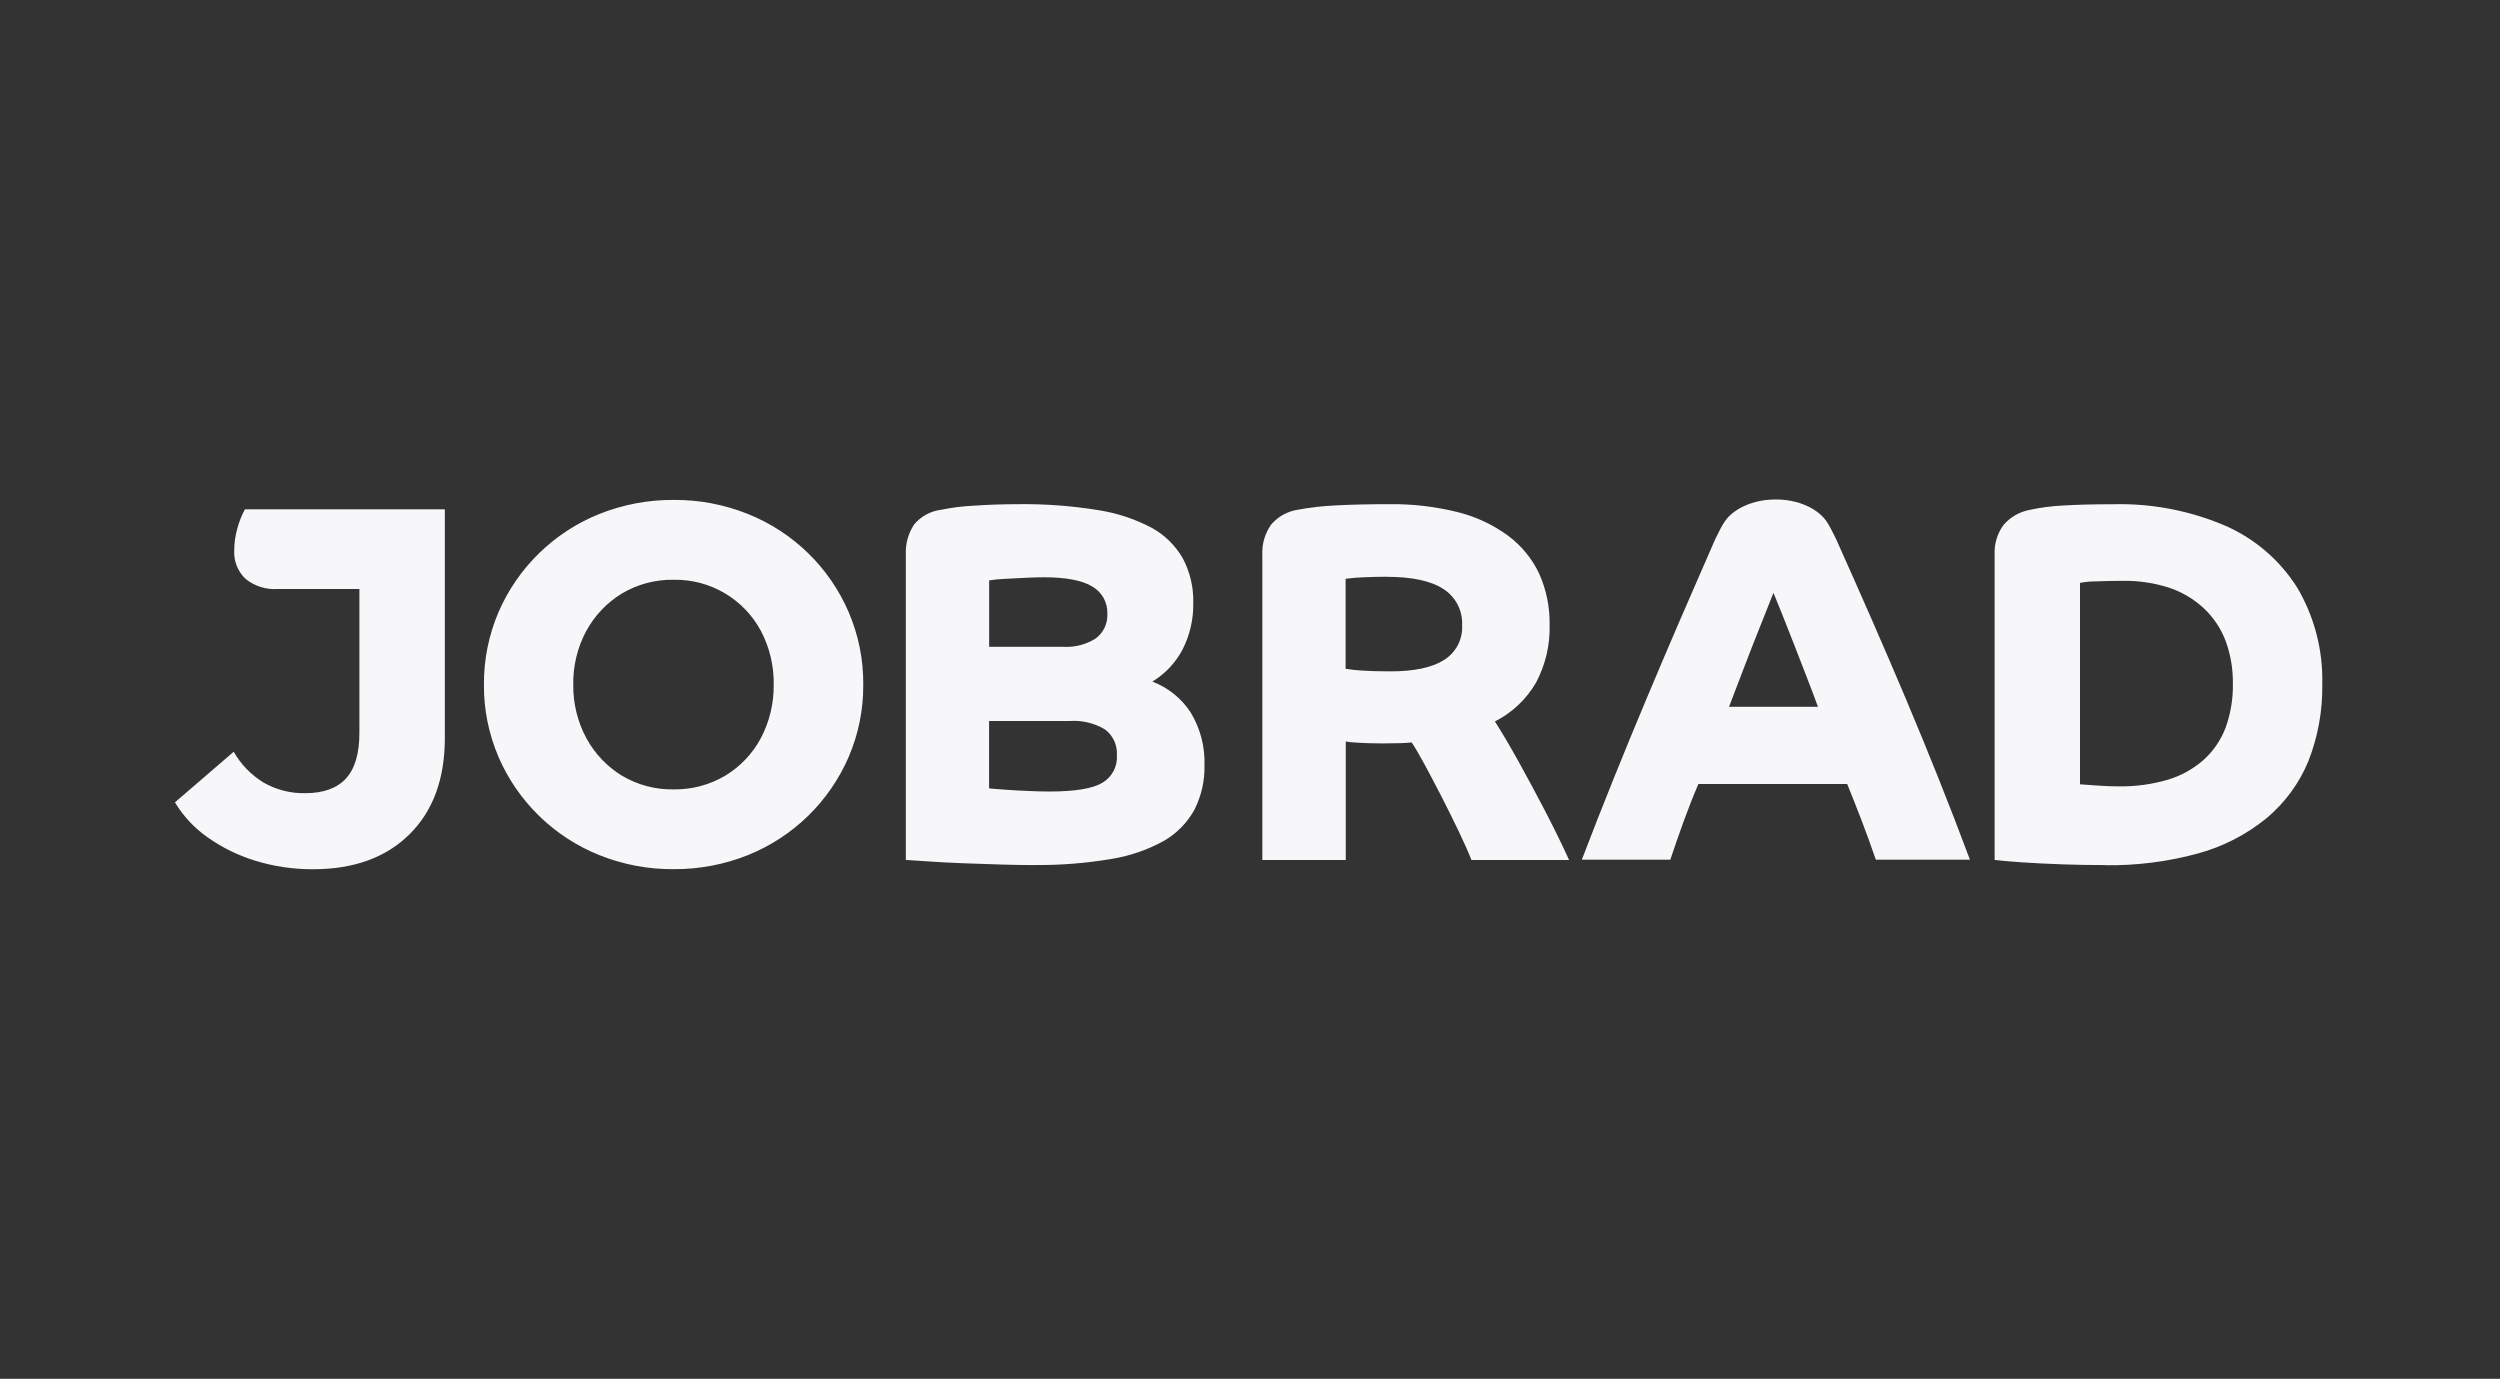 <?xml version="1.0" encoding="UTF-8"?> <svg xmlns="http://www.w3.org/2000/svg" width="330" height="182" viewBox="0 0 330 182" fill="none"><rect x="0" y="0" width="330" height="182" fill="#333333" stroke="none"/><path fill-rule="evenodd" clip-rule="evenodd" d="M137.79 76.2C137.13 76.2 136.34 76.22 135.36 76.27C134.41 76.32 133.5 76.36 132.63 76.41C131.94 76.44 131.25 76.5 130.57 76.61V85.38H140.36C141.87 85.47 143.37 85.08 144.65 84.27C145.67 83.5 146.24 82.27 146.17 81C146.22 79.53 145.46 78.15 144.18 77.42C142.86 76.61 140.71 76.2 137.8 76.2H137.79ZM183.09 76.13C182.11 76.13 181.08 76.15 180.02 76.2C179.22 76.22 178.42 76.29 177.62 76.4V88.28C178.36 88.4 179.1 88.48 179.85 88.52C180.83 88.59 182.08 88.62 183.56 88.62C186.69 88.62 189.08 88.11 190.64 87.1C192.19 86.12 193.1 84.38 193 82.55C193.1 80.62 192.15 78.78 190.52 77.74C188.87 76.67 186.37 76.14 183.08 76.14L183.09 76.13ZM234.1 78.25C233.72 79.24 233.19 80.56 232.41 82.5C231.72 84.22 231 86.05 230.22 88.1C229.43 90.17 228.77 91.87 228.23 93.3H239.97C239.57 92.2 239.1 90.94 238.52 89.45C237.97 88.05 237.41 86.59 236.83 85.1C236.27 83.65 235.74 82.3 235.25 81.09C234.71 79.75 234.35 78.88 234.1 78.26V78.25ZM280.22 76.67C279.13 76.67 277.96 76.69 276.75 76.74C276.01 76.74 275.28 76.8 274.56 76.94V103.53C275.14 103.57 275.91 103.63 276.96 103.7C277.92 103.77 278.84 103.8 279.69 103.8C281.87 103.83 284.04 103.54 286.13 102.93C287.88 102.41 289.49 101.52 290.86 100.32C292.15 99.16 293.15 97.7 293.77 96.08C294.44 94.23 294.77 92.27 294.74 90.3C294.77 88.35 294.45 86.42 293.78 84.59C293.16 82.95 292.17 81.48 290.89 80.28C289.57 79.06 288.01 78.13 286.3 77.57C284.34 76.94 282.29 76.64 280.23 76.67H280.22ZM88.9 76.53C86.5 76.49 84.14 77.12 82.08 78.35C80.11 79.55 78.5 81.25 77.39 83.28C76.22 85.46 75.63 87.9 75.67 90.37C75.64 92.83 76.23 95.26 77.39 97.42C78.49 99.46 80.11 101.17 82.08 102.38C84.14 103.61 86.5 104.24 88.9 104.2C91.31 104.24 93.68 103.61 95.75 102.38C97.73 101.18 99.35 99.47 100.44 97.42C101.58 95.25 102.16 92.82 102.13 90.37C102.17 87.9 101.59 85.47 100.44 83.28C98.17 79.04 93.71 76.43 88.9 76.53ZM130.56 95.16V104.07C131.01 104.12 131.73 104.17 132.69 104.24C133.67 104.31 134.7 104.37 135.76 104.41C136.84 104.46 137.79 104.48 138.59 104.48C141.9 104.48 144.23 104.09 145.51 103.33C146.79 102.57 147.53 101.17 147.43 99.69C147.51 98.37 146.93 97.1 145.88 96.3C144.48 95.45 142.85 95.06 141.22 95.17H130.56V95.16ZM234.38 65.93C232.49 65.93 230.85 66.39 229.47 67.19C227.88 68.2 227.55 68.85 226.41 71.17C220.27 85.16 214.25 99.21 208.8 113.48H220.48C221.58 110.22 222.81 106.67 224.19 103.49H243.83C245.2 106.87 246.43 110.04 247.61 113.48H260.03C254.59 98.88 248.77 85.47 242.37 71.17C241.23 68.85 240.9 68.2 239.31 67.19C237.93 66.38 236.29 65.93 234.4 65.93H234.38ZM177.63 113.52H166.63V73.23C166.56 71.81 166.97 70.41 167.79 69.25C168.68 68.2 169.92 67.5 171.28 67.29C172.92 66.99 174.57 66.79 176.24 66.72C178.2 66.61 180.59 66.55 183.36 66.55C186.4 66.51 189.43 66.86 192.38 67.59C194.78 68.18 197.05 69.24 199.05 70.7C200.82 72.01 202.23 73.73 203.17 75.72C204.12 77.84 204.59 80.15 204.55 82.48C204.62 85.14 204 87.77 202.75 90.12C201.47 92.31 199.6 94.09 197.33 95.23C198.28 96.72 199.33 98.51 200.47 100.56C201.61 102.61 202.77 104.78 203.95 107.04C205.12 109.3 206.19 111.47 207.12 113.52H194.23C193.83 112.49 193.26 111.21 192.54 109.71C191.82 108.21 191.05 106.66 190.25 105.09C189.41 103.46 188.67 102.06 187.99 100.8C187.3 99.53 186.74 98.59 186.34 98C185.88 98.05 185.36 98.08 184.79 98.1C184.22 98.12 183.42 98.13 182.36 98.13C181.9 98.13 181.32 98.12 180.64 98.1C179.96 98.08 179.3 98.04 178.72 98C178.36 97.99 177.99 97.94 177.64 97.87V113.53L177.63 113.52ZM136.51 114.19C135.32 114.19 133.91 114.17 132.19 114.12C130.36 114.07 128.72 114.01 127.16 113.95C125.47 113.88 123.92 113.8 122.57 113.71C121.02 113.61 120.02 113.54 119.57 113.51V73.23C119.5 71.82 119.88 70.43 120.65 69.25C121.55 68.16 122.83 67.46 124.23 67.29C125.64 67 127.08 66.82 128.52 66.75C130.42 66.62 132.43 66.55 134.49 66.55C137.98 66.51 141.47 66.77 144.92 67.33C147.41 67.71 149.82 68.5 152.04 69.68C153.75 70.62 155.17 72.02 156.14 73.72C157.09 75.52 157.56 77.53 157.51 79.57C157.55 81.71 157.07 83.83 156.09 85.75C155.17 87.49 153.8 88.95 152.11 89.97C154.19 90.76 155.96 92.19 157.17 94.05C158.44 96.15 159.08 98.58 158.99 101.03C159.04 103.06 158.58 105.08 157.66 106.89C156.72 108.59 155.34 110.01 153.66 110.98C151.5 112.18 149.15 112.99 146.71 113.38C143.34 113.95 139.93 114.22 136.52 114.18L136.51 114.19ZM277.87 114.19C276.02 114.19 274.08 114.16 272.1 114.09C270.18 114.02 268.39 113.93 266.77 113.82C265.19 113.71 264.02 113.6 263.29 113.51V73.23C263.22 71.83 263.63 70.45 264.45 69.32C265.34 68.26 266.58 67.55 267.94 67.3C269.37 66.99 270.83 66.8 272.29 66.73C274.08 66.62 276.31 66.56 278.94 66.56C284.02 66.43 289.08 67.4 293.75 69.4C297.65 71.11 300.96 73.96 303.23 77.56C305.51 81.42 306.65 85.84 306.54 90.31C306.6 93.8 305.97 97.26 304.69 100.51C303.48 103.43 301.58 106.01 299.15 108.03C296.5 110.18 293.43 111.76 290.13 112.66C286.13 113.75 282 114.27 277.86 114.21L277.87 114.19ZM88.92 114.73C85.56 114.76 82.22 114.12 79.1 112.87C73.13 110.47 68.35 105.82 65.8 99.91C64.51 96.89 63.85 93.64 63.88 90.36C63.86 87.08 64.51 83.83 65.8 80.81C68.35 74.91 73.13 70.25 79.1 67.85C82.22 66.6 85.56 65.97 88.92 65.99C92.28 65.96 95.62 66.6 98.74 67.85C104.71 70.25 109.49 74.9 112.03 80.81C113.32 83.83 113.98 87.08 113.95 90.36C113.98 93.64 113.32 96.89 112.03 99.91C109.48 105.81 104.7 110.47 98.74 112.87C95.62 114.12 92.28 114.75 88.92 114.73ZM47.45 77.75H36.65C35.11 77.85 33.59 77.37 32.4 76.4C31.38 75.42 30.83 74.04 30.92 72.62C30.92 71.66 31.06 70.71 31.32 69.79C31.55 68.9 31.89 68.04 32.33 67.23H58.72V92.83V97.4C58.72 102.8 57.17 107.04 54.06 110.12C50.96 113.2 46.7 114.74 41.31 114.74C38.75 114.75 36.2 114.38 33.75 113.63C31.48 112.94 29.34 111.9 27.41 110.53C25.66 109.31 24.19 107.73 23.09 105.91L30.85 99.23C31.79 100.89 33.14 102.28 34.76 103.28C36.44 104.25 38.35 104.74 40.29 104.7C42.67 104.7 44.46 104.06 45.65 102.78C46.84 101.5 47.44 99.48 47.44 96.74V77.75H47.45Z" fill="#F7F7F9"></path></svg> 